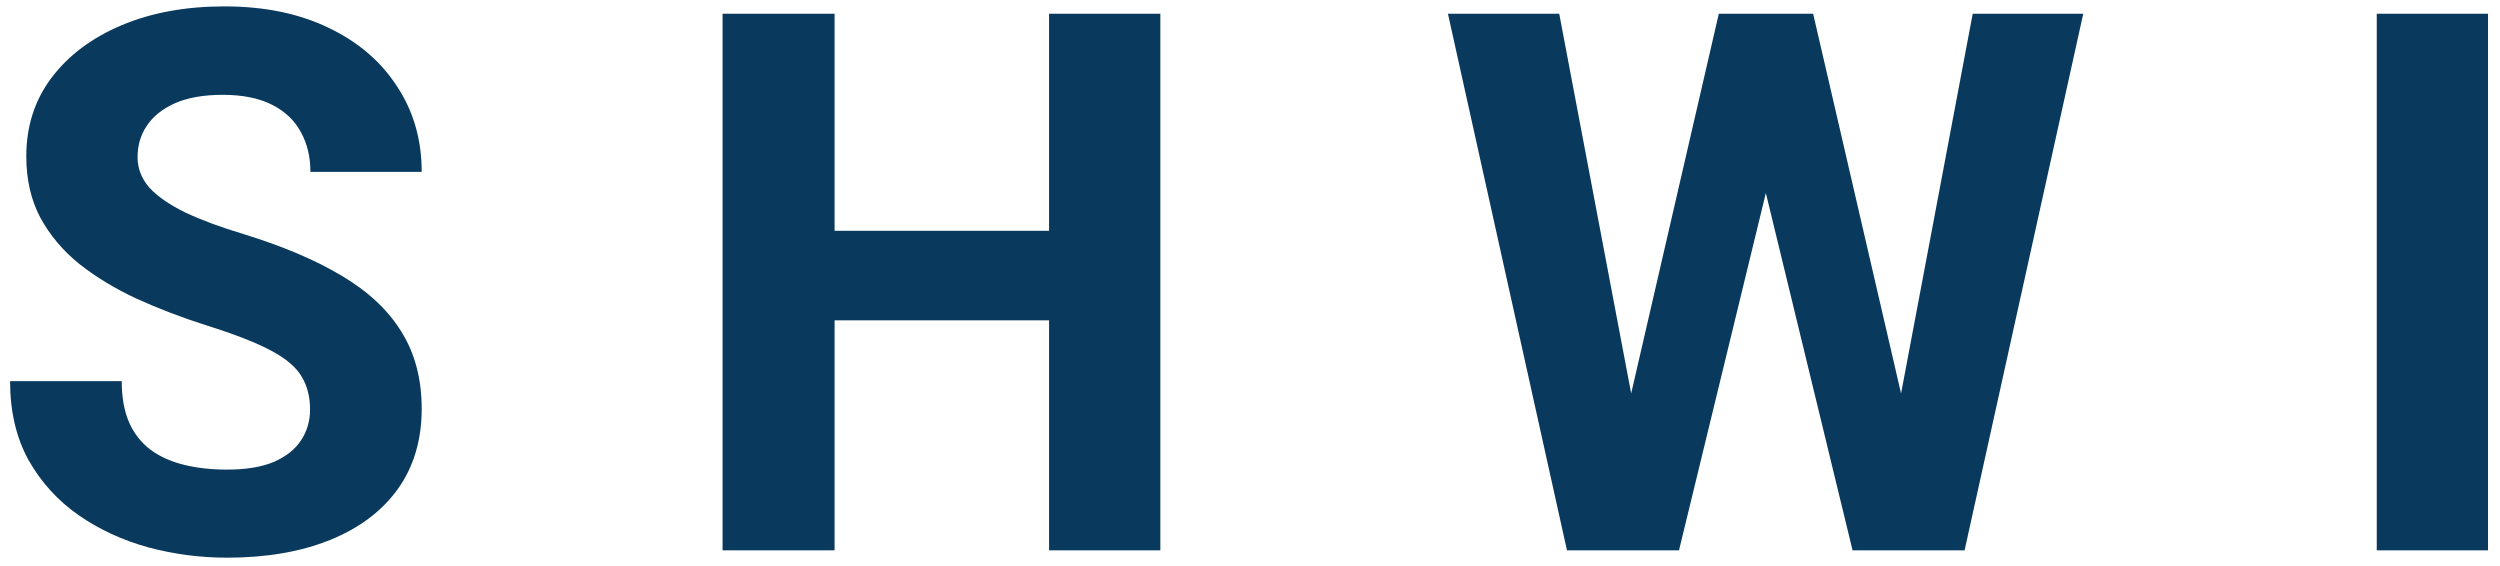 <svg width="159" height="36" viewBox="0 0 159 36" fill="none" xmlns="http://www.w3.org/2000/svg">
<path d="M14.445 35.469C12.742 35.469 11.07 35.25 9.43 34.812C7.789 34.359 6.305 33.672 4.977 32.75C3.664 31.828 2.609 30.664 1.812 29.258C1.031 27.836 0.641 26.164 0.641 24.242H7.742C7.742 25.273 7.898 26.148 8.211 26.867C8.523 27.57 8.977 28.148 9.57 28.602C10.164 29.039 10.875 29.359 11.703 29.562C12.531 29.766 13.445 29.867 14.445 29.867C15.648 29.867 16.641 29.703 17.422 29.375C18.203 29.031 18.781 28.57 19.156 27.992C19.531 27.414 19.719 26.766 19.719 26.047C19.719 25.25 19.547 24.562 19.203 23.984C18.875 23.391 18.234 22.836 17.281 22.32C16.328 21.805 14.93 21.258 13.086 20.68C11.523 20.18 10.055 19.617 8.68 18.992C7.305 18.352 6.094 17.617 5.047 16.789C4 15.945 3.172 14.961 2.562 13.836C1.969 12.711 1.672 11.414 1.672 9.945C1.672 8.023 2.211 6.352 3.289 4.93C4.367 3.508 5.852 2.398 7.742 1.602C9.633 0.805 11.812 0.406 14.281 0.406C16.812 0.406 19.016 0.859 20.891 1.766C22.766 2.656 24.219 3.898 25.25 5.492C26.297 7.07 26.82 8.883 26.82 10.93H19.742C19.742 9.977 19.539 9.133 19.133 8.398C18.742 7.664 18.133 7.086 17.305 6.664C16.477 6.242 15.43 6.031 14.164 6.031C12.945 6.031 11.93 6.211 11.117 6.57C10.32 6.93 9.727 7.406 9.336 8C8.945 8.578 8.75 9.242 8.75 9.992C8.75 10.727 9.008 11.383 9.523 11.961C10.055 12.523 10.82 13.047 11.82 13.531C12.82 14 14.047 14.453 15.5 14.891C17.984 15.656 20.062 16.539 21.734 17.539C23.422 18.539 24.688 19.727 25.531 21.102C26.391 22.477 26.82 24.109 26.82 26C26.82 27.984 26.312 29.688 25.297 31.109C24.281 32.516 22.844 33.594 20.984 34.344C19.125 35.094 16.945 35.469 14.445 35.469ZM68.642 20.375H51.041V14.68H68.642V20.375ZM53.08 35H45.955V0.875H53.08V35ZM73.798 35H66.72V0.875H73.798V35ZM109.316 0.875H113.206L113.98 5.398L106.784 35H102.613V29.914L109.316 0.875ZM104.675 29.938L104.23 35H99.659L92.089 0.875H99.167L104.675 29.938ZM125.464 0.875H132.495L124.948 35H120.378L120.003 29.82L125.464 0.875ZM122.066 30.031L121.995 35H117.823L110.628 5.352L111.472 0.875H115.316L122.066 30.031ZM158.239 35H151.161V0.875H158.239V35Z" fill="#093A5E"/>
</svg>

